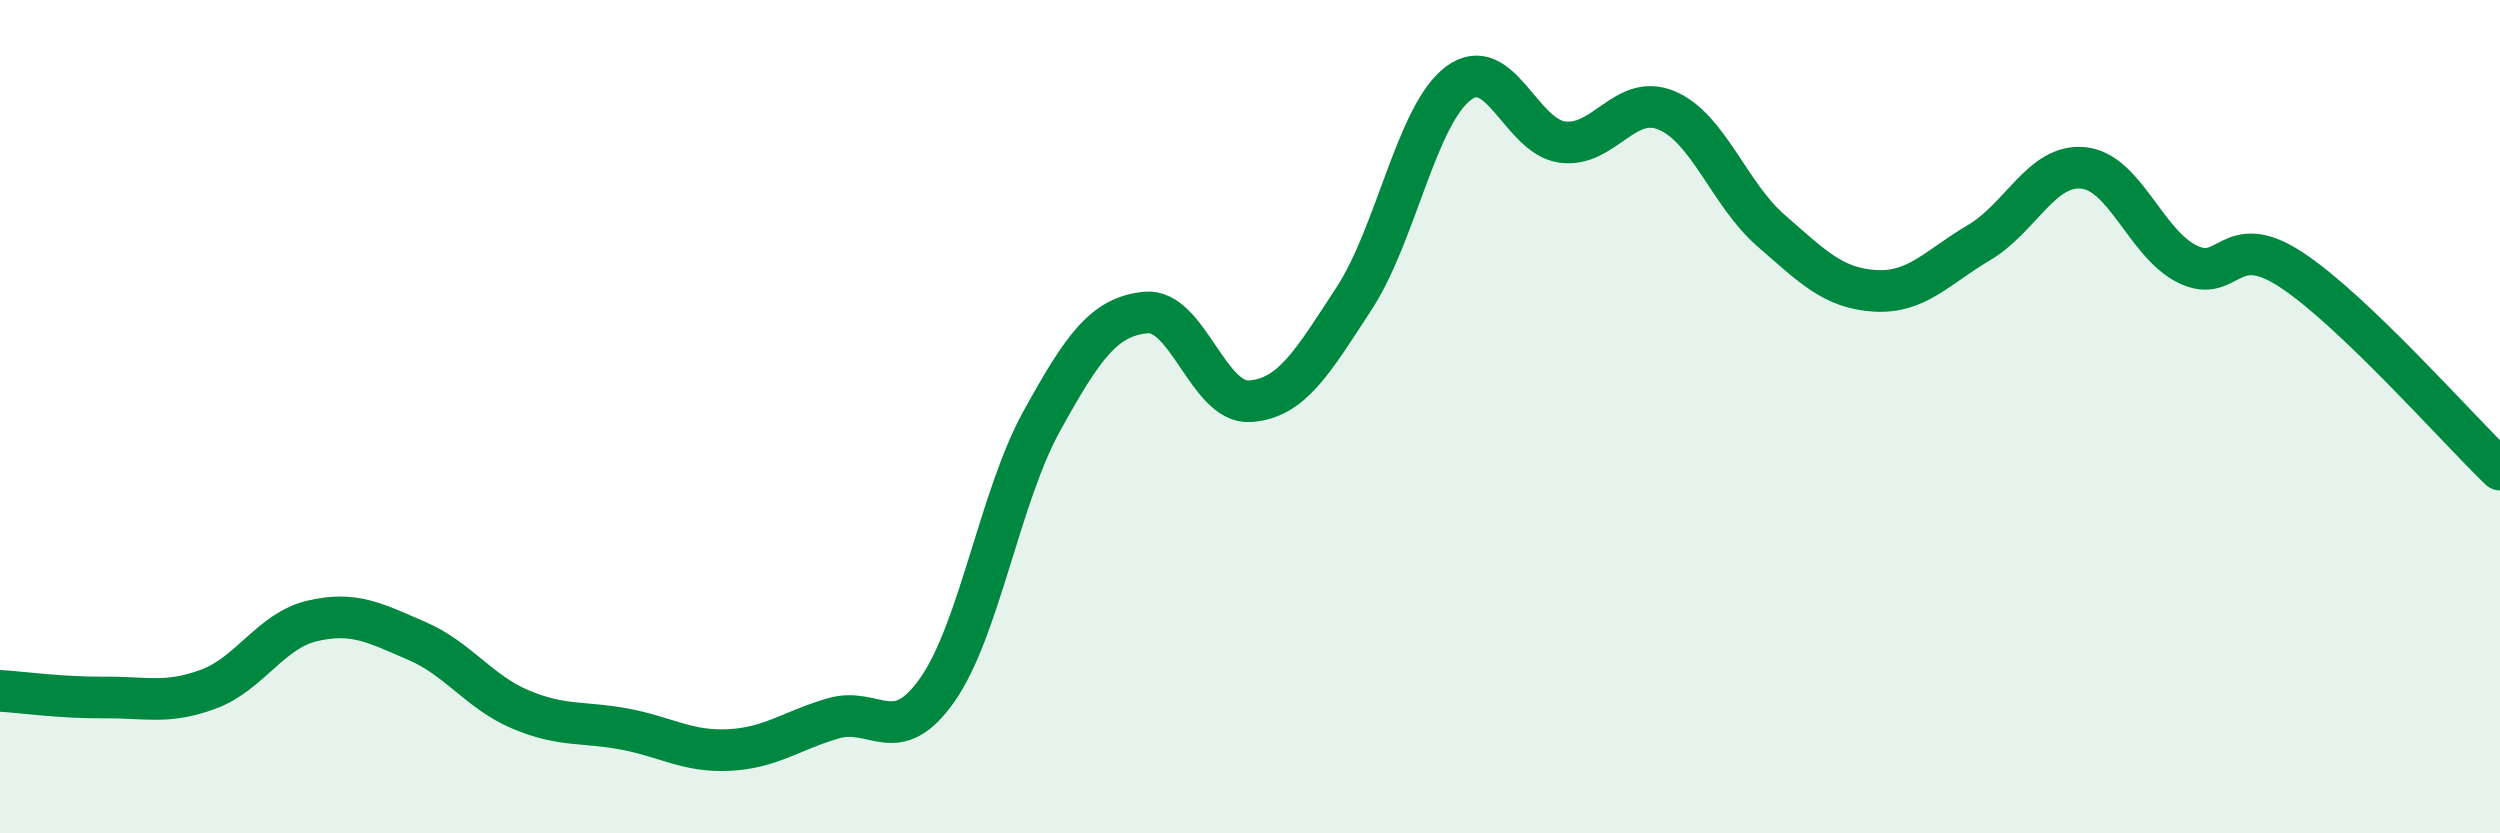 
    <svg width="60" height="20" viewBox="0 0 60 20" xmlns="http://www.w3.org/2000/svg">
      <path
        d="M 0,16.58 C 0.5,16.61 1.5,16.75 2.5,16.74 C 3.5,16.73 4,16.91 5,16.54 C 6,16.17 6.5,15.13 7.5,14.9 C 8.5,14.67 9,14.95 10,15.38 C 11,15.81 11.5,16.61 12.5,17.03 C 13.5,17.45 14,17.31 15,17.5 C 16,17.69 16.5,18.05 17.5,18 C 18.5,17.95 19,17.53 20,17.24 C 21,16.95 21.5,17.98 22.5,16.55 C 23.5,15.12 24,11.92 25,10.11 C 26,8.3 26.5,7.6 27.5,7.5 C 28.5,7.4 29,9.7 30,9.63 C 31,9.56 31.5,8.69 32.5,7.16 C 33.5,5.63 34,2.75 35,2 C 36,1.25 36.5,3.28 37.5,3.41 C 38.5,3.54 39,2.23 40,2.65 C 41,3.07 41.5,4.66 42.5,5.53 C 43.5,6.4 44,6.92 45,6.98 C 46,7.04 46.5,6.41 47.5,5.82 C 48.5,5.23 49,3.93 50,4.03 C 51,4.13 51.5,5.85 52.5,6.34 C 53.5,6.83 53.5,5.49 55,6.48 C 56.5,7.47 59,10.31 60,11.27L60 20L0 20Z"
        fill="#008740"
        opacity="0.1"
        stroke-linecap="round"
        stroke-linejoin="round"
      />
      <path
        d="M 0,16.58 C 0.5,16.61 1.5,16.75 2.5,16.74 C 3.5,16.73 4,16.91 5,16.54 C 6,16.17 6.5,15.13 7.5,14.9 C 8.5,14.67 9,14.95 10,15.38 C 11,15.81 11.5,16.61 12.5,17.03 C 13.5,17.45 14,17.31 15,17.5 C 16,17.69 16.5,18.05 17.5,18 C 18.5,17.95 19,17.53 20,17.24 C 21,16.95 21.5,17.98 22.5,16.55 C 23.5,15.12 24,11.92 25,10.11 C 26,8.3 26.5,7.6 27.5,7.5 C 28.5,7.4 29,9.7 30,9.63 C 31,9.56 31.5,8.69 32.5,7.16 C 33.5,5.63 34,2.75 35,2 C 36,1.25 36.5,3.28 37.5,3.41 C 38.5,3.54 39,2.23 40,2.65 C 41,3.07 41.5,4.66 42.5,5.53 C 43.5,6.4 44,6.92 45,6.98 C 46,7.04 46.5,6.41 47.5,5.82 C 48.5,5.23 49,3.93 50,4.03 C 51,4.13 51.5,5.85 52.5,6.34 C 53.5,6.83 53.5,5.49 55,6.48 C 56.5,7.47 59,10.31 60,11.27"
        stroke="#008740"
        stroke-width="1"
        fill="none"
        stroke-linecap="round"
        stroke-linejoin="round"
      />
    </svg>
  